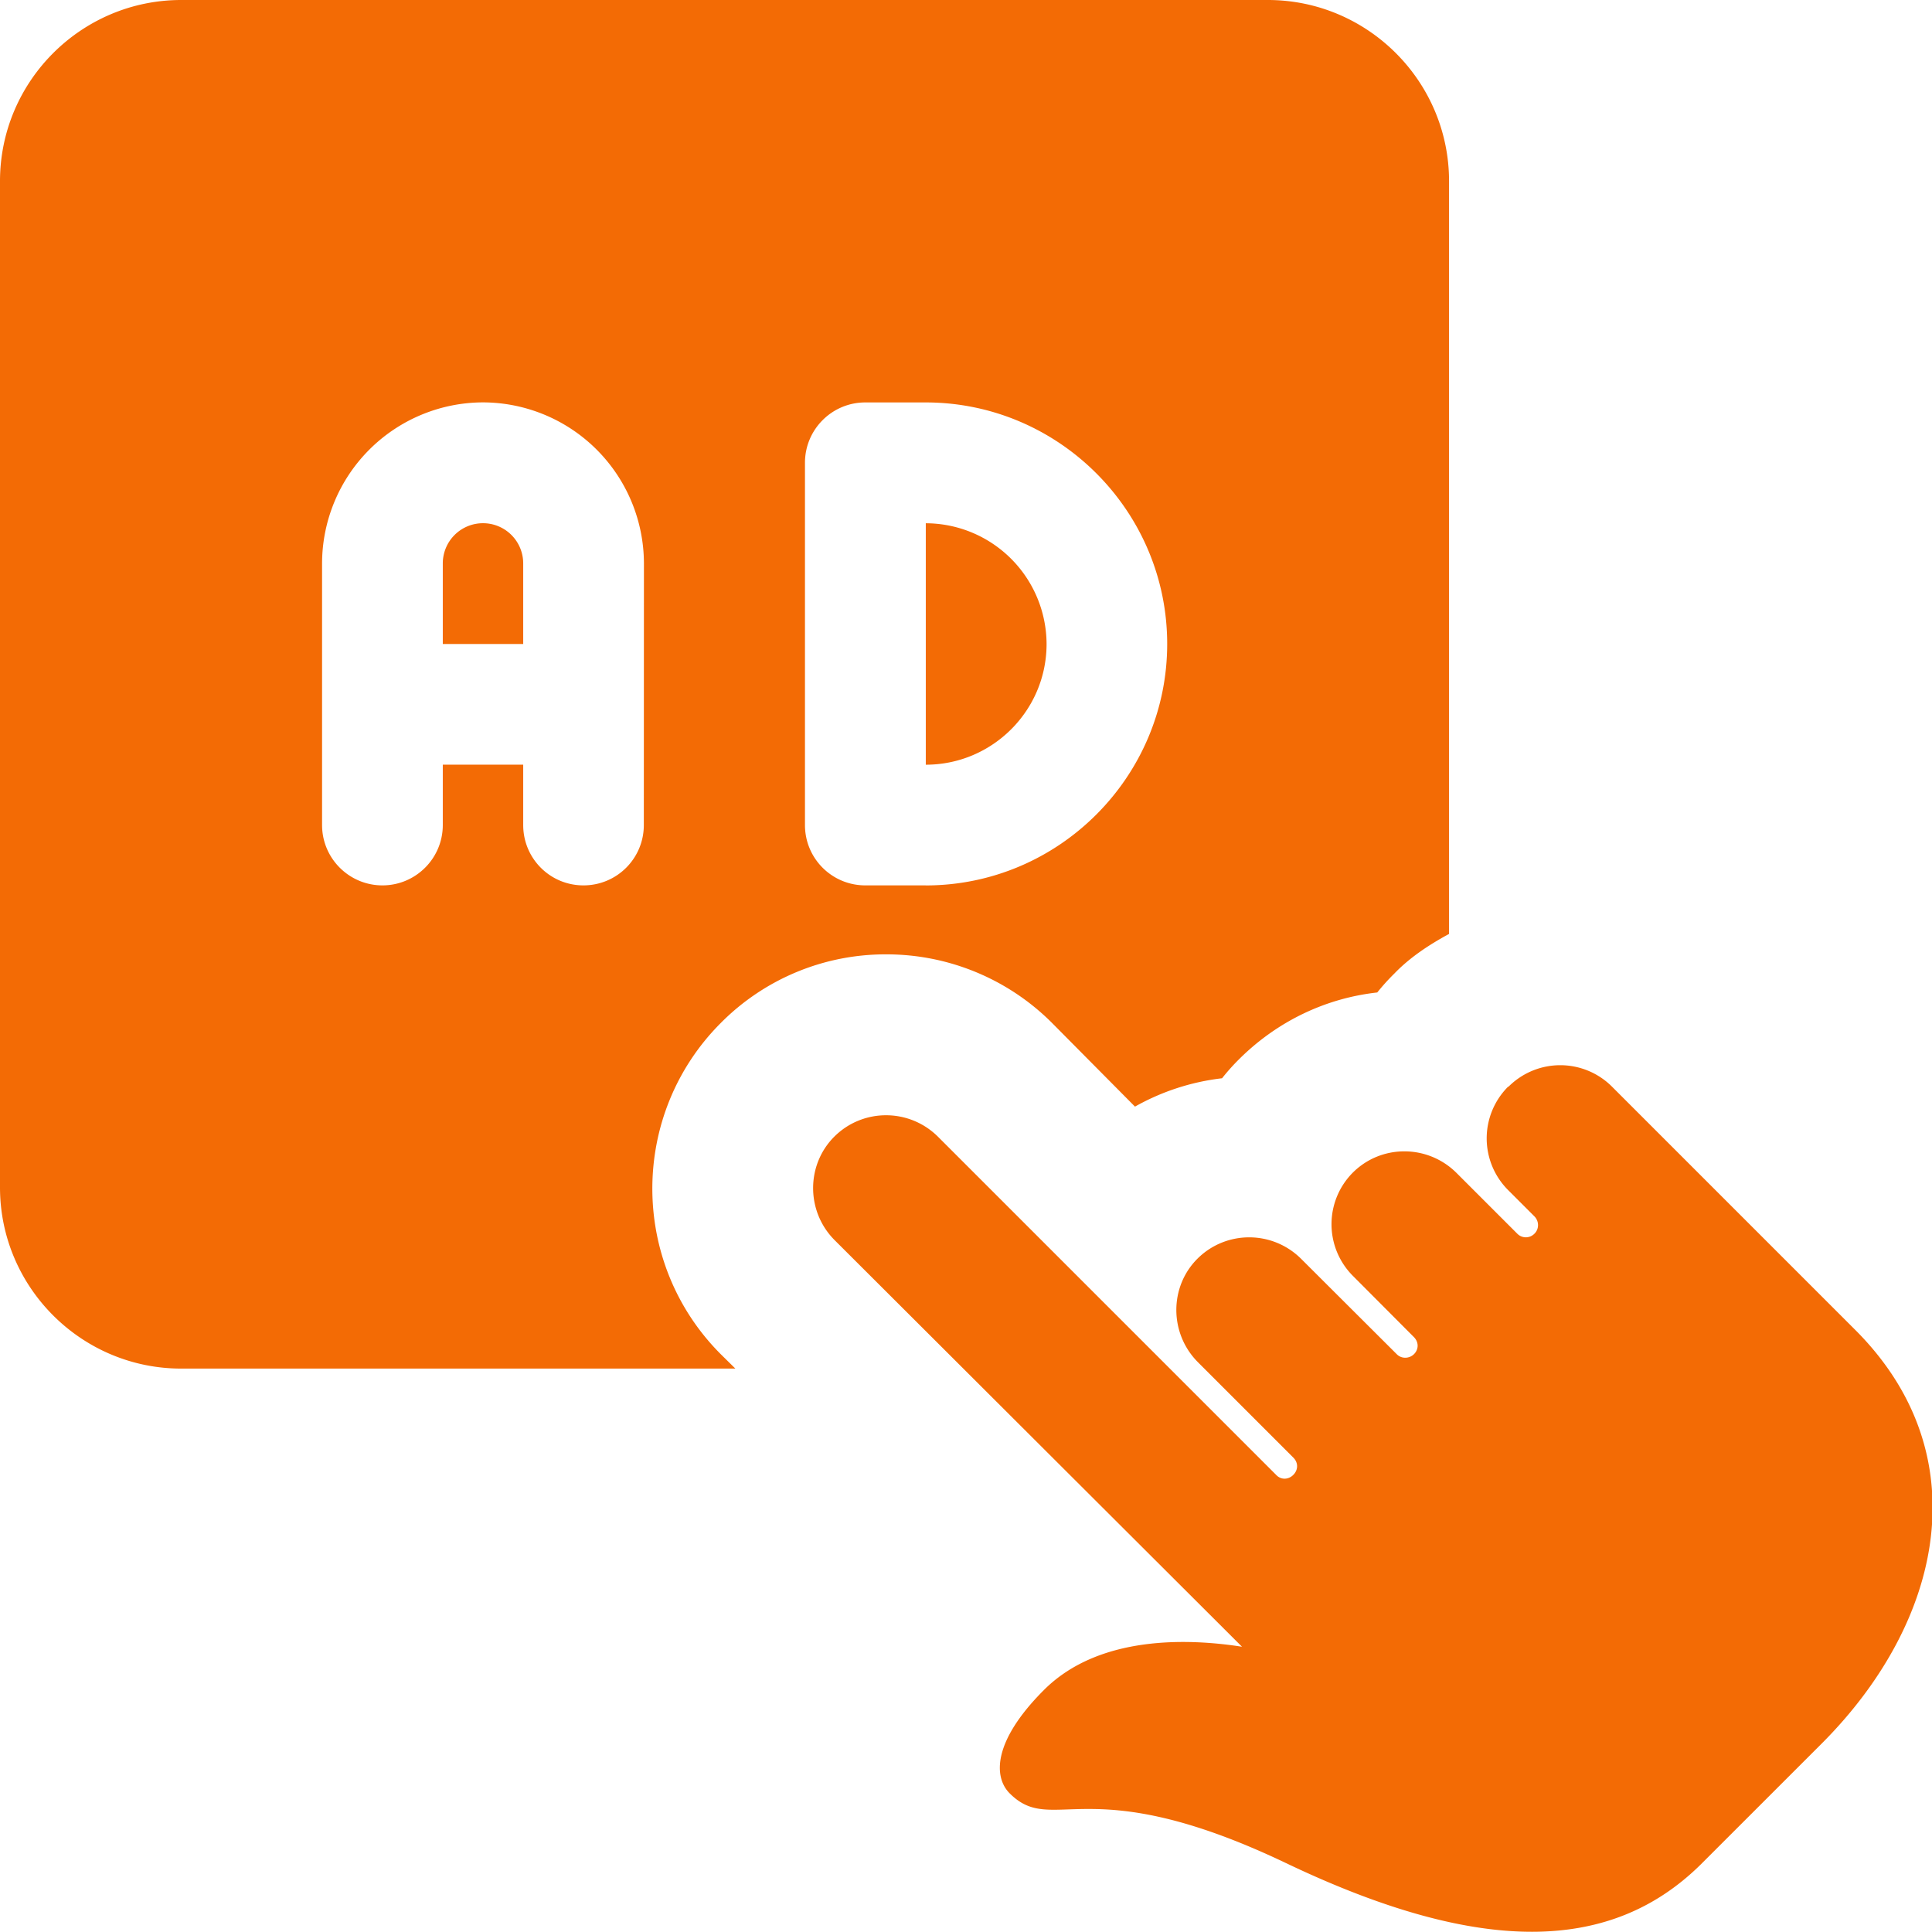 <svg xmlns="http://www.w3.org/2000/svg" width="49.333" height="49.333" viewBox="0 0 37 37" fill="rgb(95.294%,41.961%,1.961%)"><path d="M9.25 10.02a.77.77 0 0 0-.77.773v1.54h1.54v-1.54a.77.77 0 0 0-.77-.773zm8.48 0v4.625c1.273 0 2.313-1.035 2.313-2.312a2.32 2.32 0 0 0-2.312-2.312zm0 0"/><path d="M24.28 0H3.47C1.56 0 0 1.555 0 3.47v19.27c0 1.914 1.56 3.47 3.47 3.47h10.613l-.277-.273c-1.75-1.75-1.75-4.594-.004-6.344a4.44 4.44 0 0 1 3.168-1.316 4.48 4.48 0 0 1 3.18 1.316l1.586 1.6a4.44 4.44 0 0 1 1.668-.543 4 4 0 0 1 .324-.363c.723-.72 1.645-1.168 2.648-1.28a4.11 4.11 0 0 1 .328-.363c.3-.312.672-.555 1.047-.758V3.47c0-1.914-1.56-3.47-3.47-3.47zM12.33 15.8c0 .64-.516 1.156-1.156 1.156S10.02 16.44 10.02 15.8v-1.156H8.48V15.8c0 .64-.52 1.156-1.156 1.156S6.168 16.44 6.168 15.8v-5.008A3.09 3.09 0 0 1 9.25 7.706a3.09 3.09 0 0 1 3.082 3.086zm5.398 1.156h-1.156c-.64 0-1.156-.516-1.156-1.156V8.863c0-.637.516-1.156 1.156-1.156h1.156c2.547 0 4.625 2.078 4.625 4.625s-2.078 4.625-4.625 4.625zm11.152 3.857a1.4 1.4 0 0 0 .008 1.984l.496.496c.094.094.094.242.004.332a.23.23 0 0 1-.332 0l-1.16-1.16c-.55-.55-1.44-.555-1.988-.008a1.4 1.4 0 0 0 .008 1.984l1.16 1.164c.1.1.094.238.004.328s-.242.094-.332 0L24.92 24.11c-.55-.55-1.437-.55-1.984-.008s-.543 1.438.008 1.988l1.824 1.824c.1.1.094.238 0 .332s-.238.1-.332-.004l-6.47-6.47c-.55-.55-1.437-.55-1.984-.008s-.547 1.438.004 1.988l7.8 7.785c-1.023-.16-2.738-.227-3.793.828-.988.988-.965 1.672-.656 1.98.836.836 1.48-.484 5.293 1.336s6.266 1.676 7.94.027l2.313-2.312c.012-.012-.016.016 0 0 2.348-2.348 3.02-5.555.648-7.926l-4.656-4.656a1.4 1.4 0 0 0-1.984-.004zm0 0"/></svg>